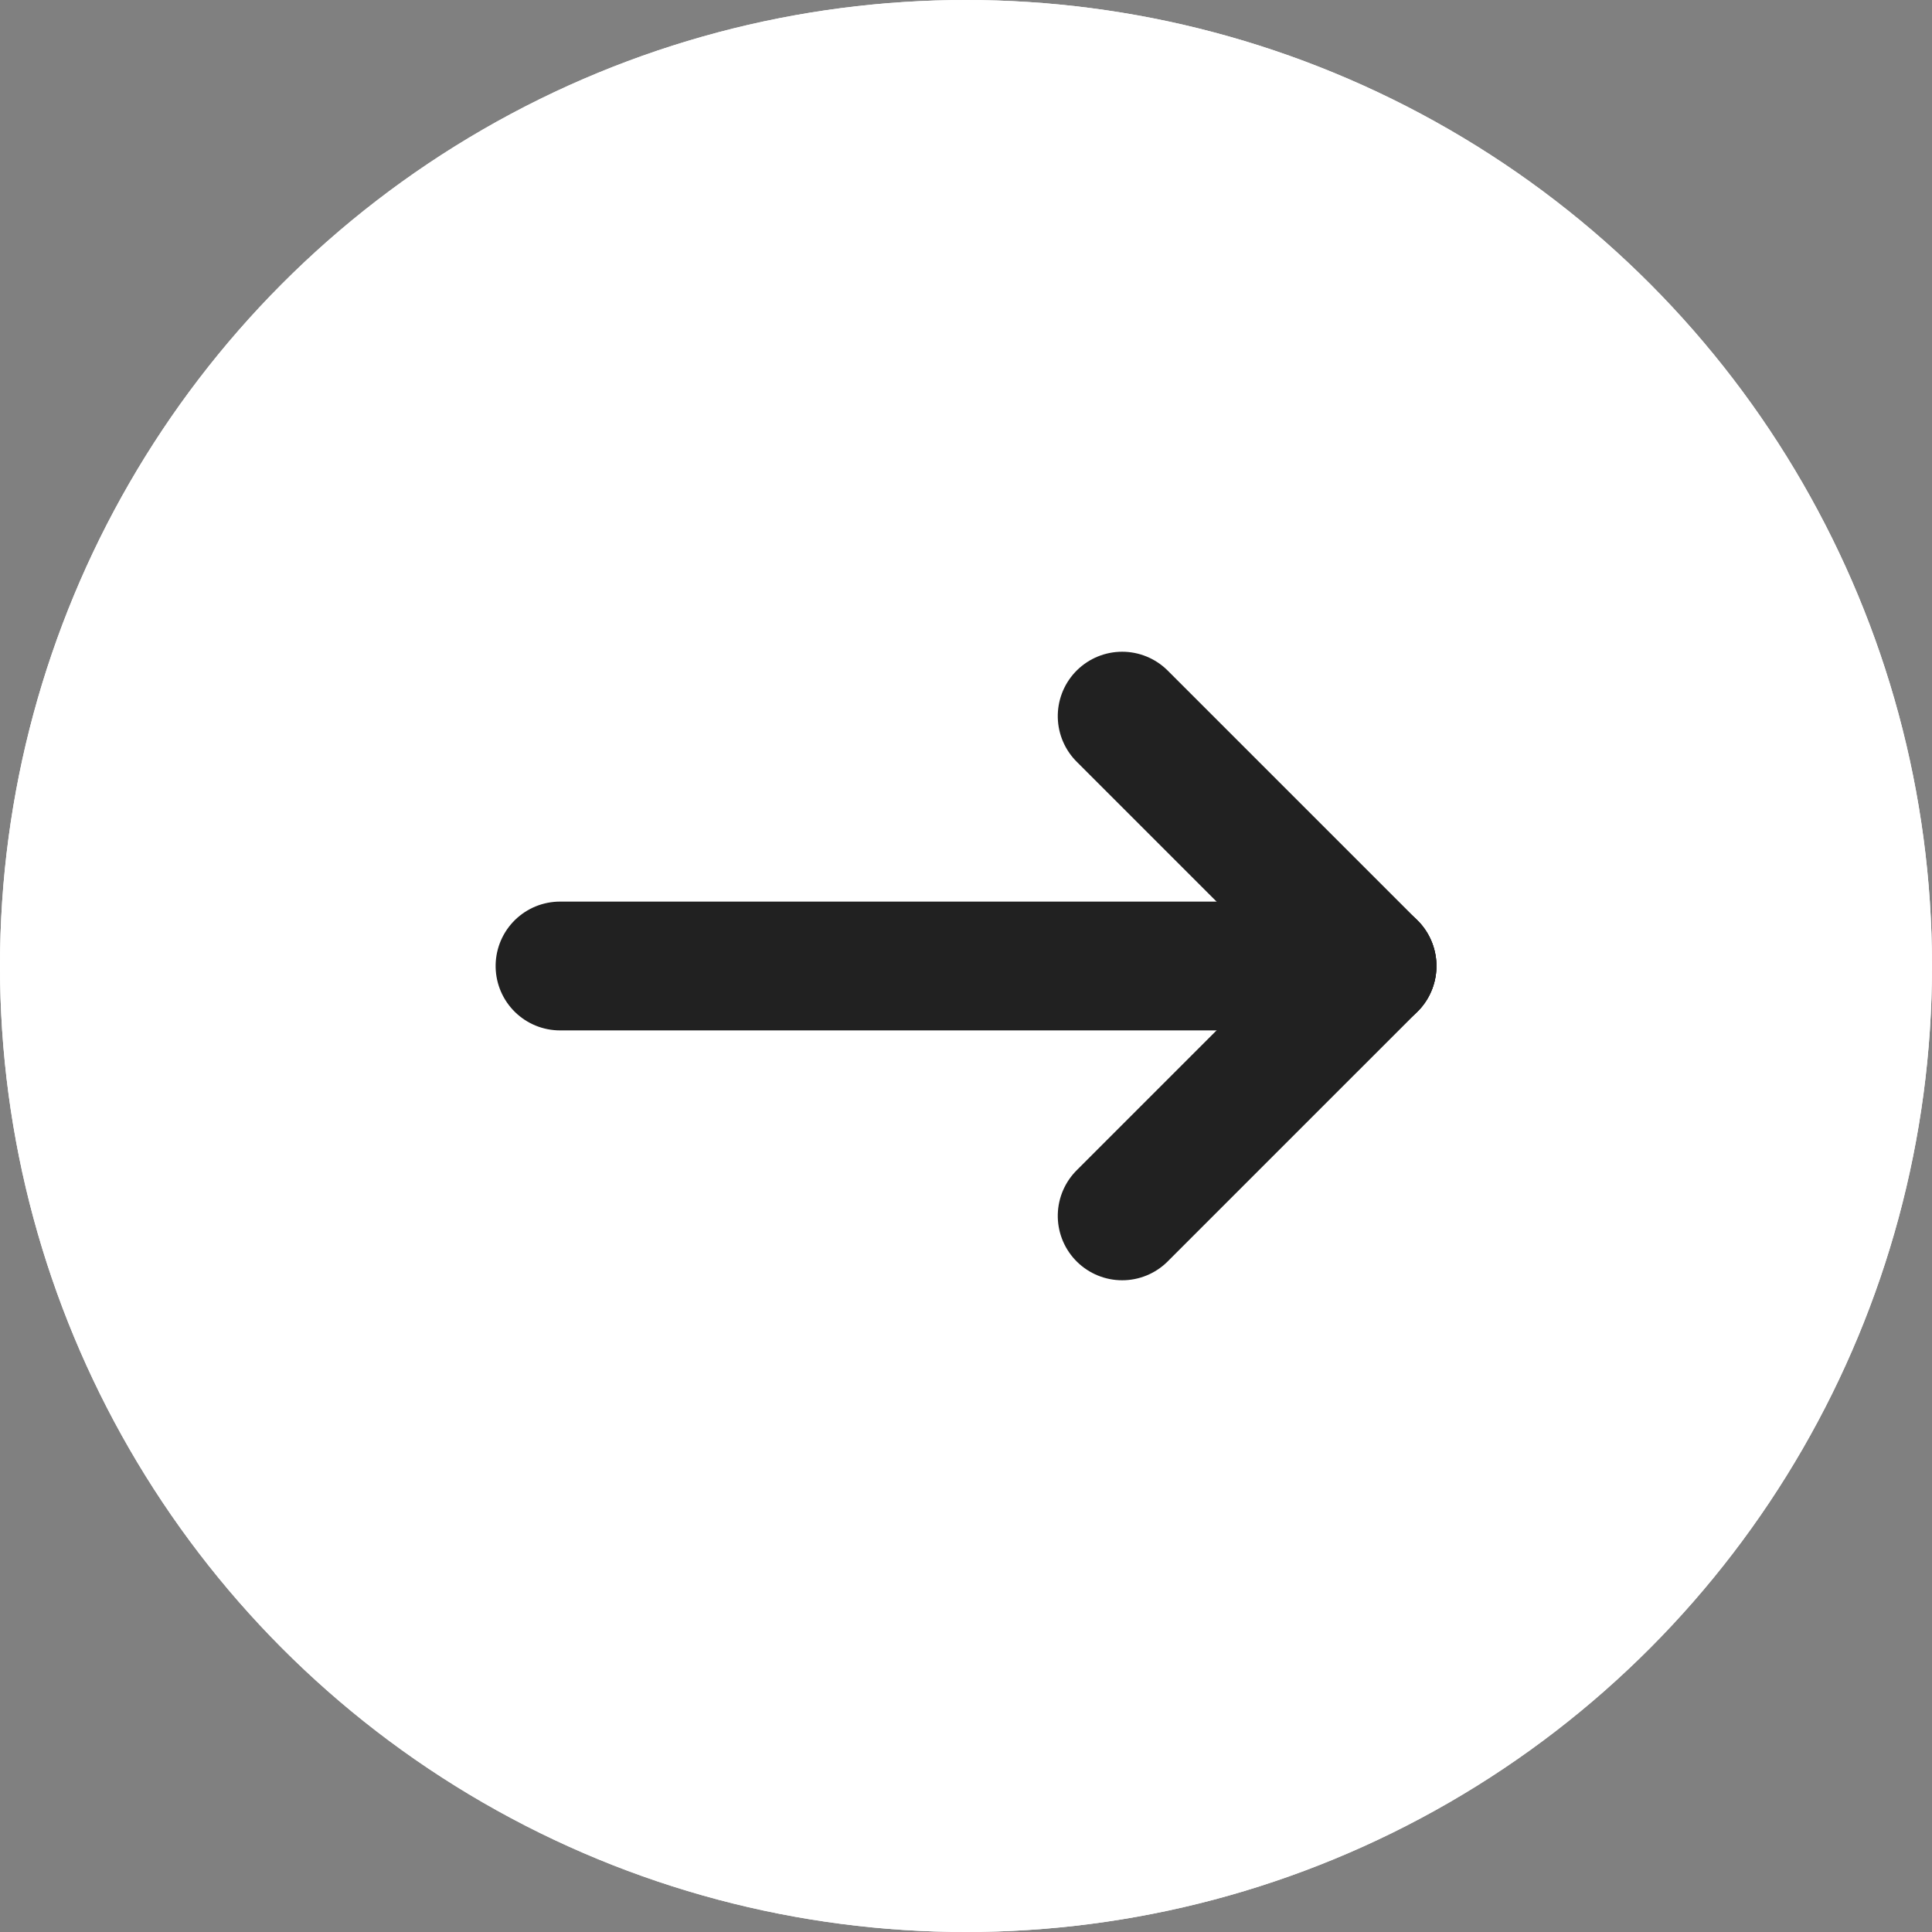 <svg id="Composant_1_1" data-name="Composant 1 – 1" xmlns="http://www.w3.org/2000/svg" width="30" height="30" viewBox="0 0 30 30">
  <rect x="0" y="0" width="30" height="30" fill="#808080" stroke="none"/>
  <g id="Ellipse_11" data-name="Ellipse 11" fill="#fff" stroke="#fff" stroke-width="1">
    <circle cx="15" cy="15" r="15" stroke="none"/>
    <circle cx="15" cy="15" r="14.5" fill="none"/>
  </g>
  <g id="Groupe_6" data-name="Groupe 6" transform="translate(8.696 18.88) rotate(-90)">
    <line id="Ligne_1" data-name="Ligne 1" y2="12.609" transform="translate(3.88)" fill="none" stroke="#212121" stroke-linecap="round" stroke-width="2"/>
    <line id="Ligne_2" data-name="Ligne 2" x2="3.88" y2="3.88" transform="translate(0 8.729)" fill="none" stroke="#212121" stroke-linecap="round" stroke-width="2"/>
    <line id="Ligne_3" data-name="Ligne 3" x1="3.88" y2="3.88" transform="translate(3.88 8.729)" fill="none" stroke="#212121" stroke-linecap="round" stroke-width="2"/>
  </g>
</svg>
